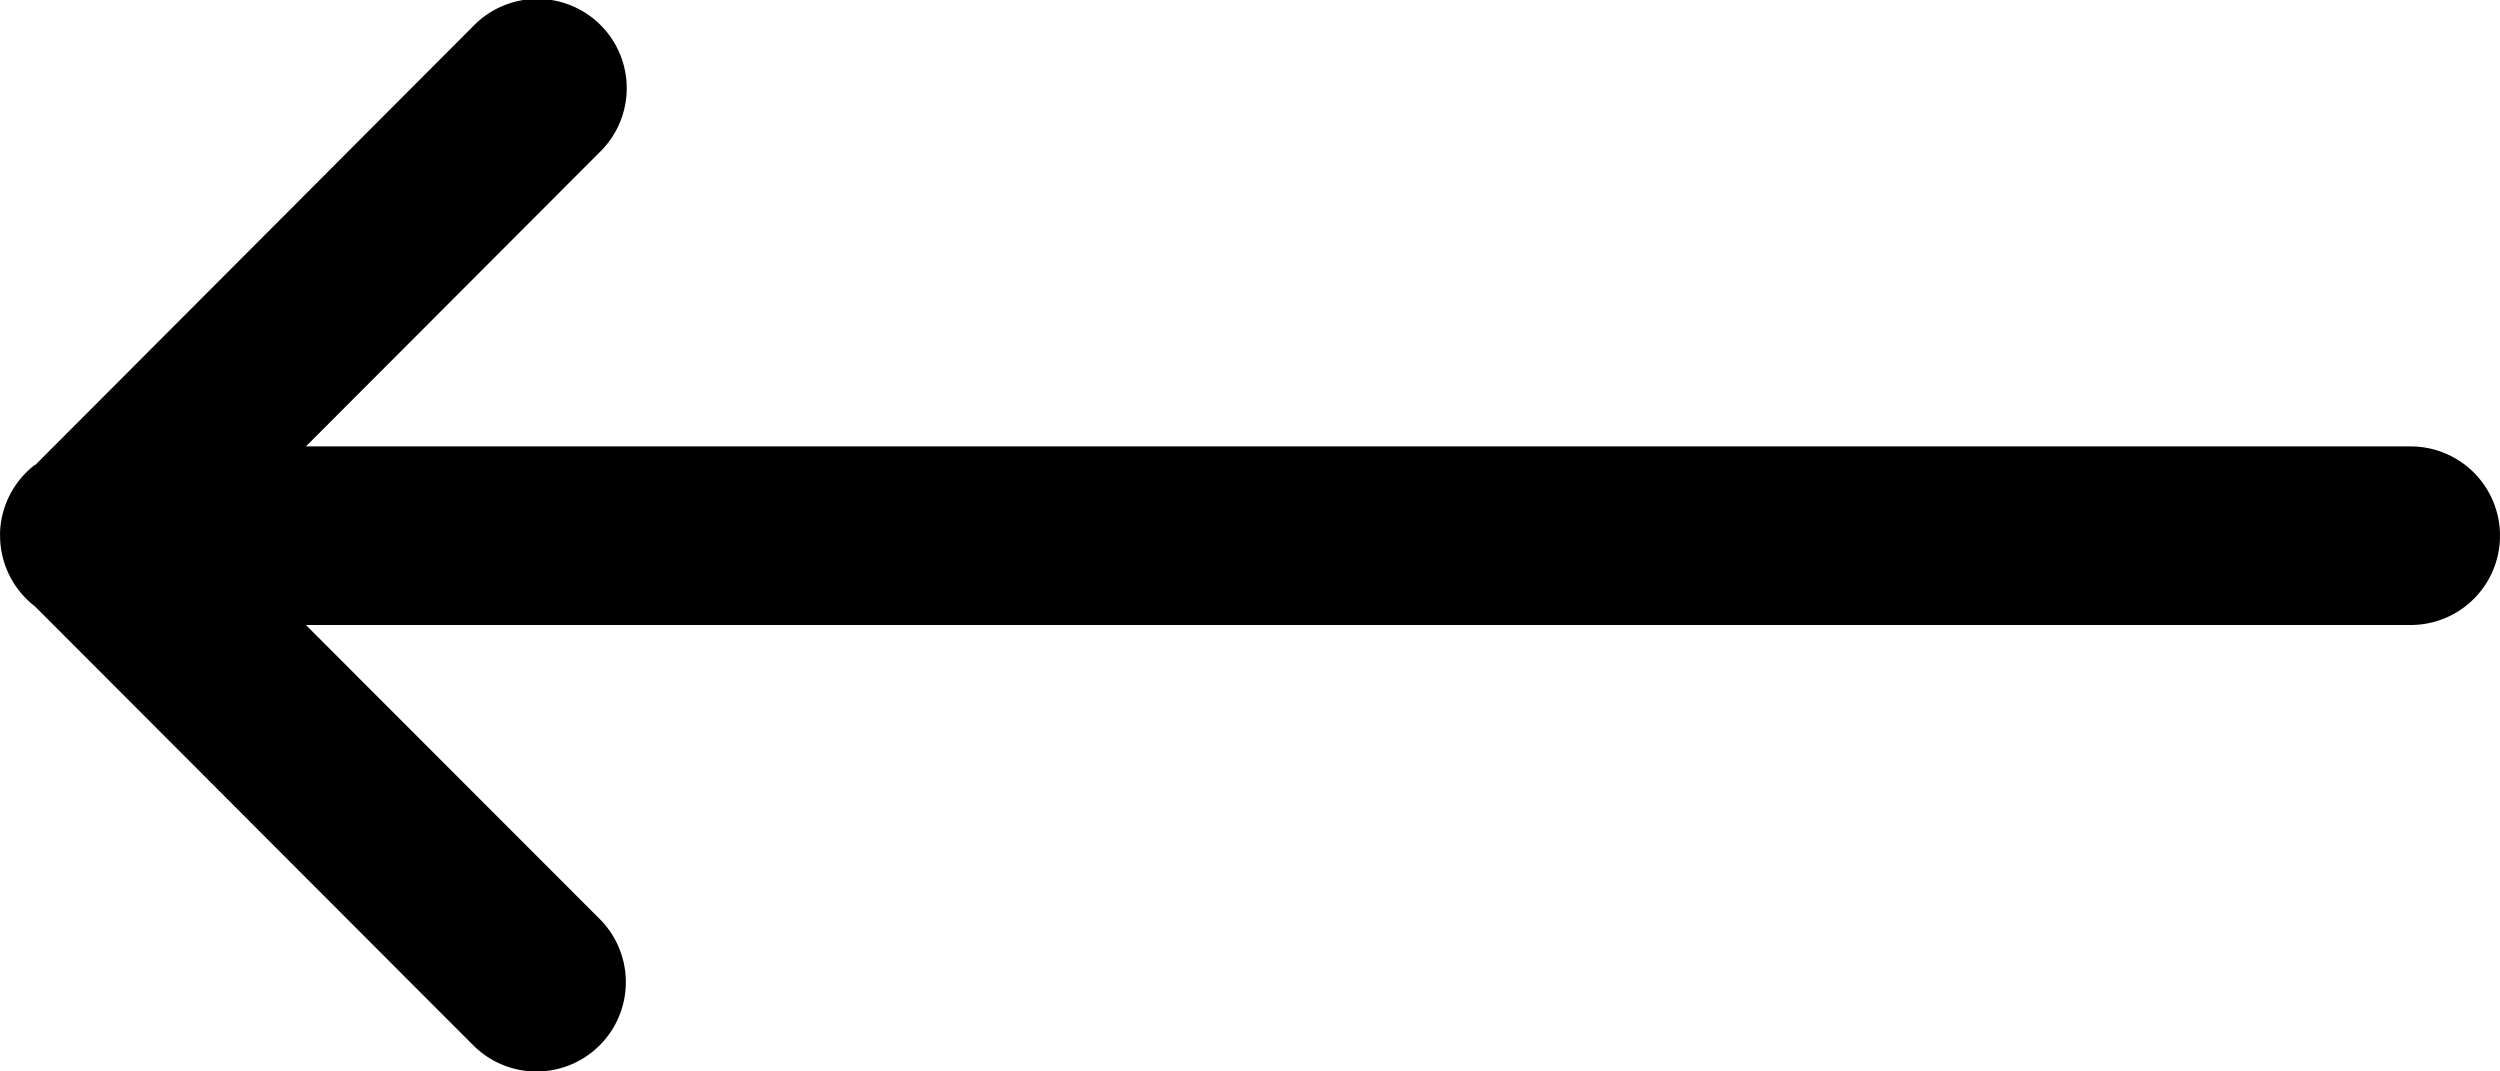 <svg xmlns="http://www.w3.org/2000/svg" width="28" height="12" viewBox="0 0 28 12">
  <path id="icons8-up-arrow-2" d="M5.984,28a1,1,0,0,1-.777-.39l0-.006L.293,22.7a1,1,0,1,1,1.414-1.414L5,24.574V1A1,1,0,0,1,7,1V24.574l3.293-3.291A1,1,0,1,1,11.707,22.7L6.791,27.609a1,1,0,0,1-.807.39Z" transform="translate(28) rotate(90)"/>
</svg>
